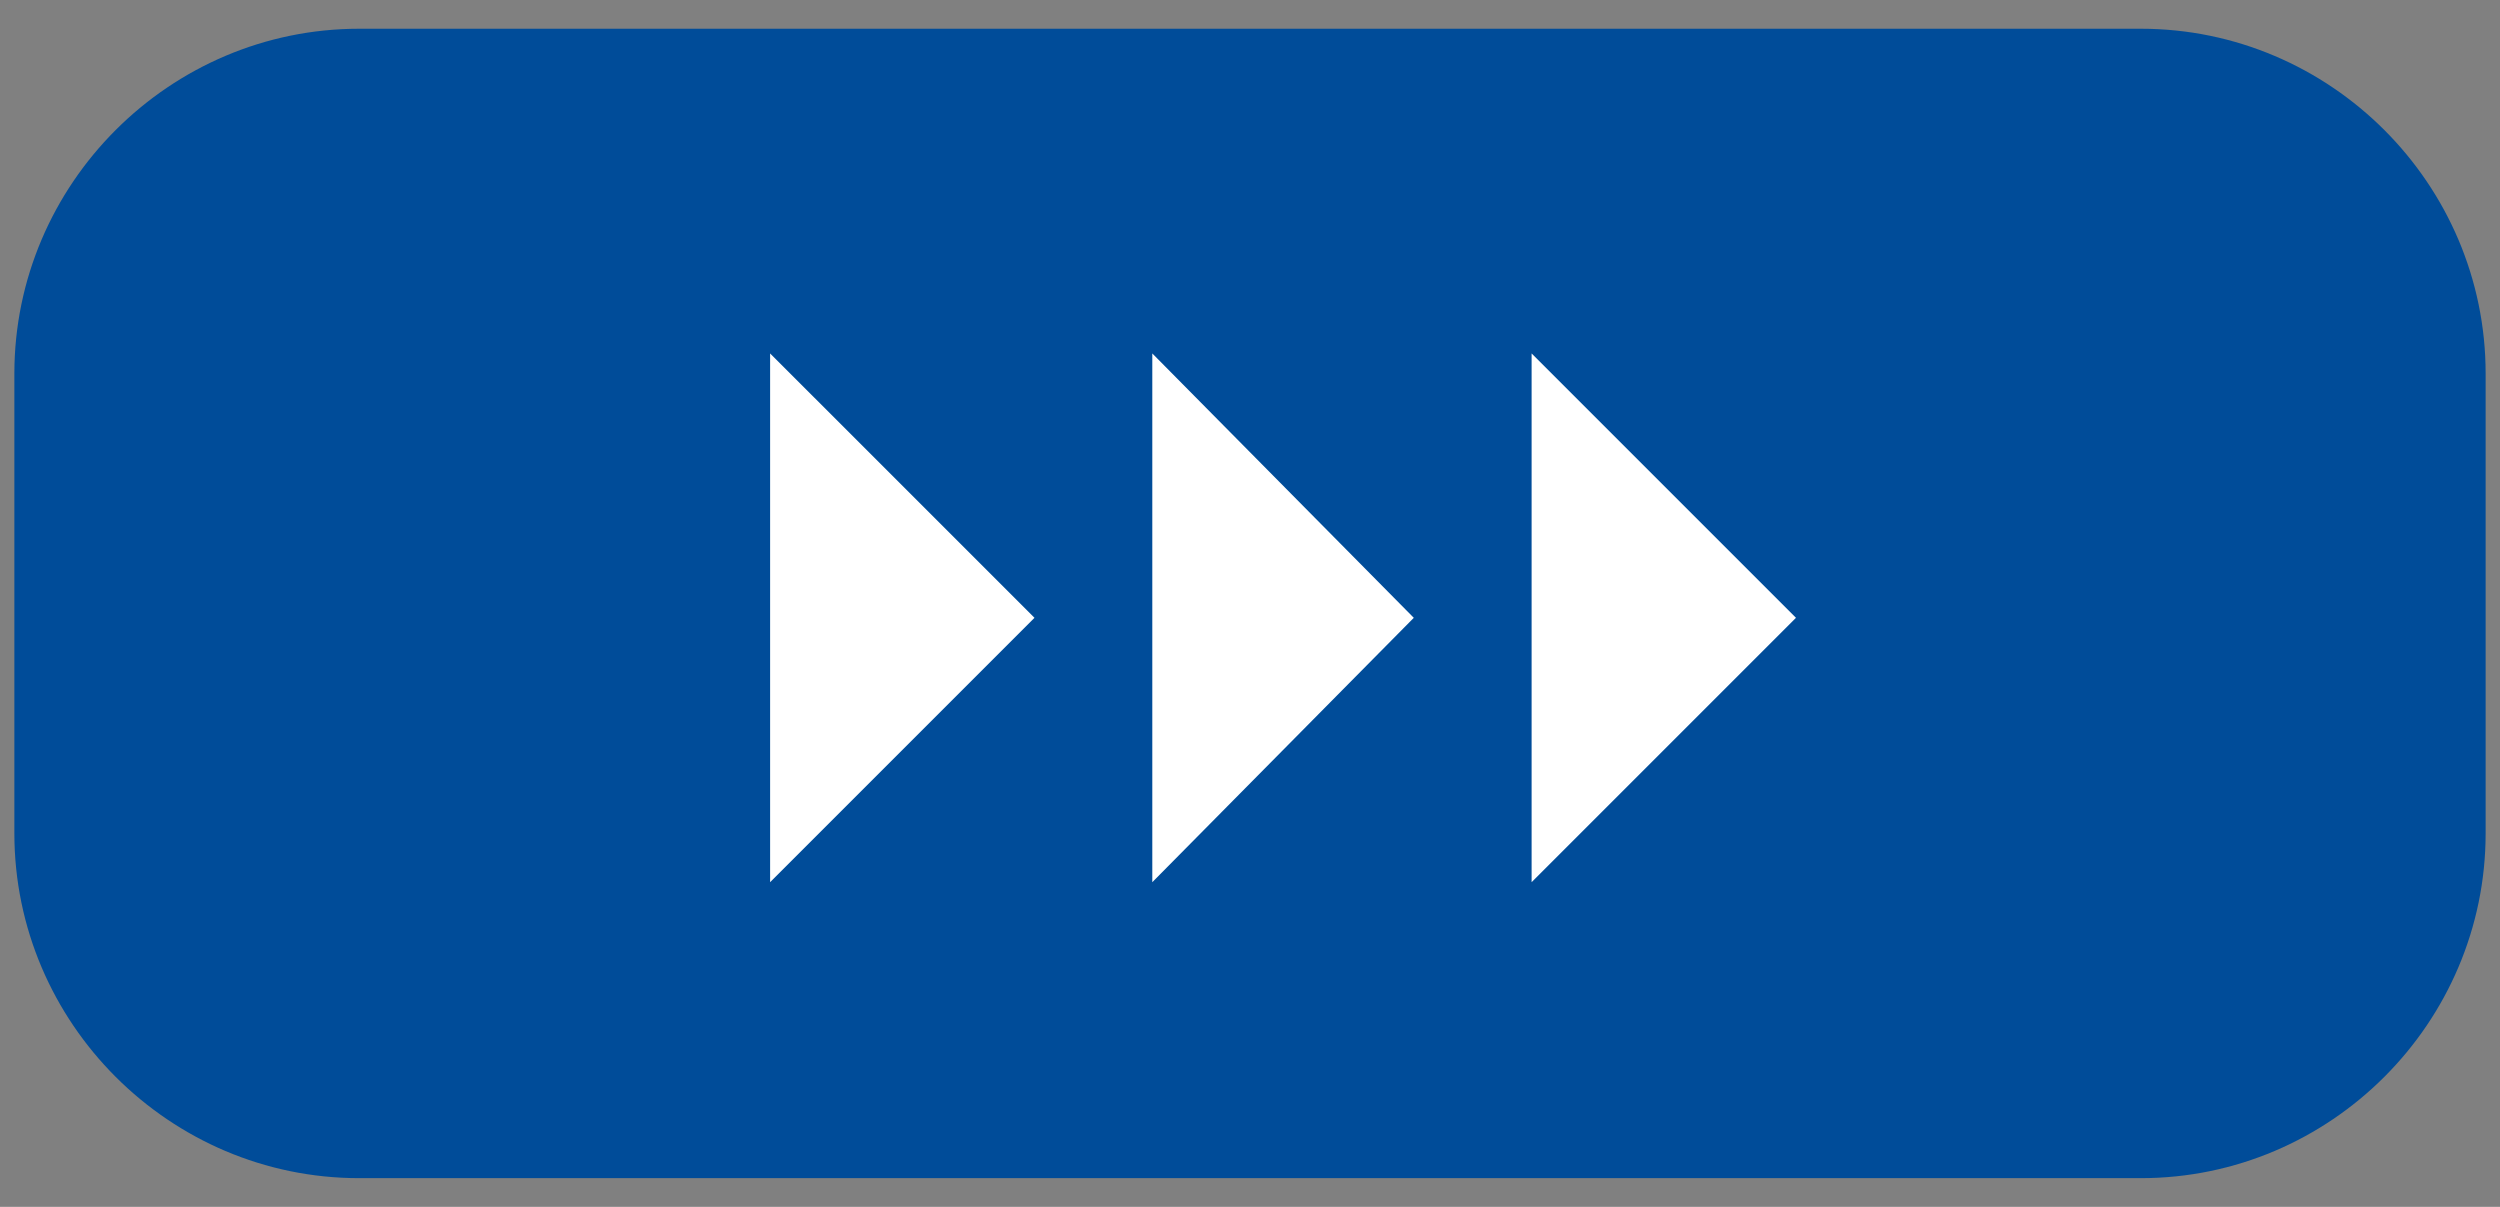 <?xml version="1.0" encoding="utf-8"?>
<!-- Generator: Adobe Illustrator 26.3.1, SVG Export Plug-In . SVG Version: 6.00 Build 0)  -->
<svg version="1.1" id="Ebene_1" xmlns="http://www.w3.org/2000/svg" xmlns:xlink="http://www.w3.org/1999/xlink" x="0px" y="0px"
	 width="87px" height="42px" viewBox="0 0 87 42" style="enable-background:new 0 0 87 42;" xml:space="preserve">
<rect x="0" y="0" width="87" height="42" fill="#808080" stroke="none"/>
<style type="text/css">
	.st0{fill:#004C99;}
	.st1{fill:#FFFFFF;}
</style>
<g id="Ebene_2_00000058549396082770446510000006050595117912352149_">
	<path class="st0" d="M74.5,41h-62c-6.6,0-12-5.4-12-12V13c0-6.6,5.4-12,12-12h62c6.6,0,12,5.4,12,12v16C86.5,35.6,81.1,41,74.5,41z
		"/>
	<polygon class="st1" points="53.3,30.7 62.5,21.5 53.3,12.3 	"/>
	<polygon class="st1" points="40.1,30.7 49.2,21.5 40.1,12.3 	"/>
	<polygon class="st1" points="26.8,30.7 36,21.5 26.8,12.3 	"/>
</g>
</svg>
